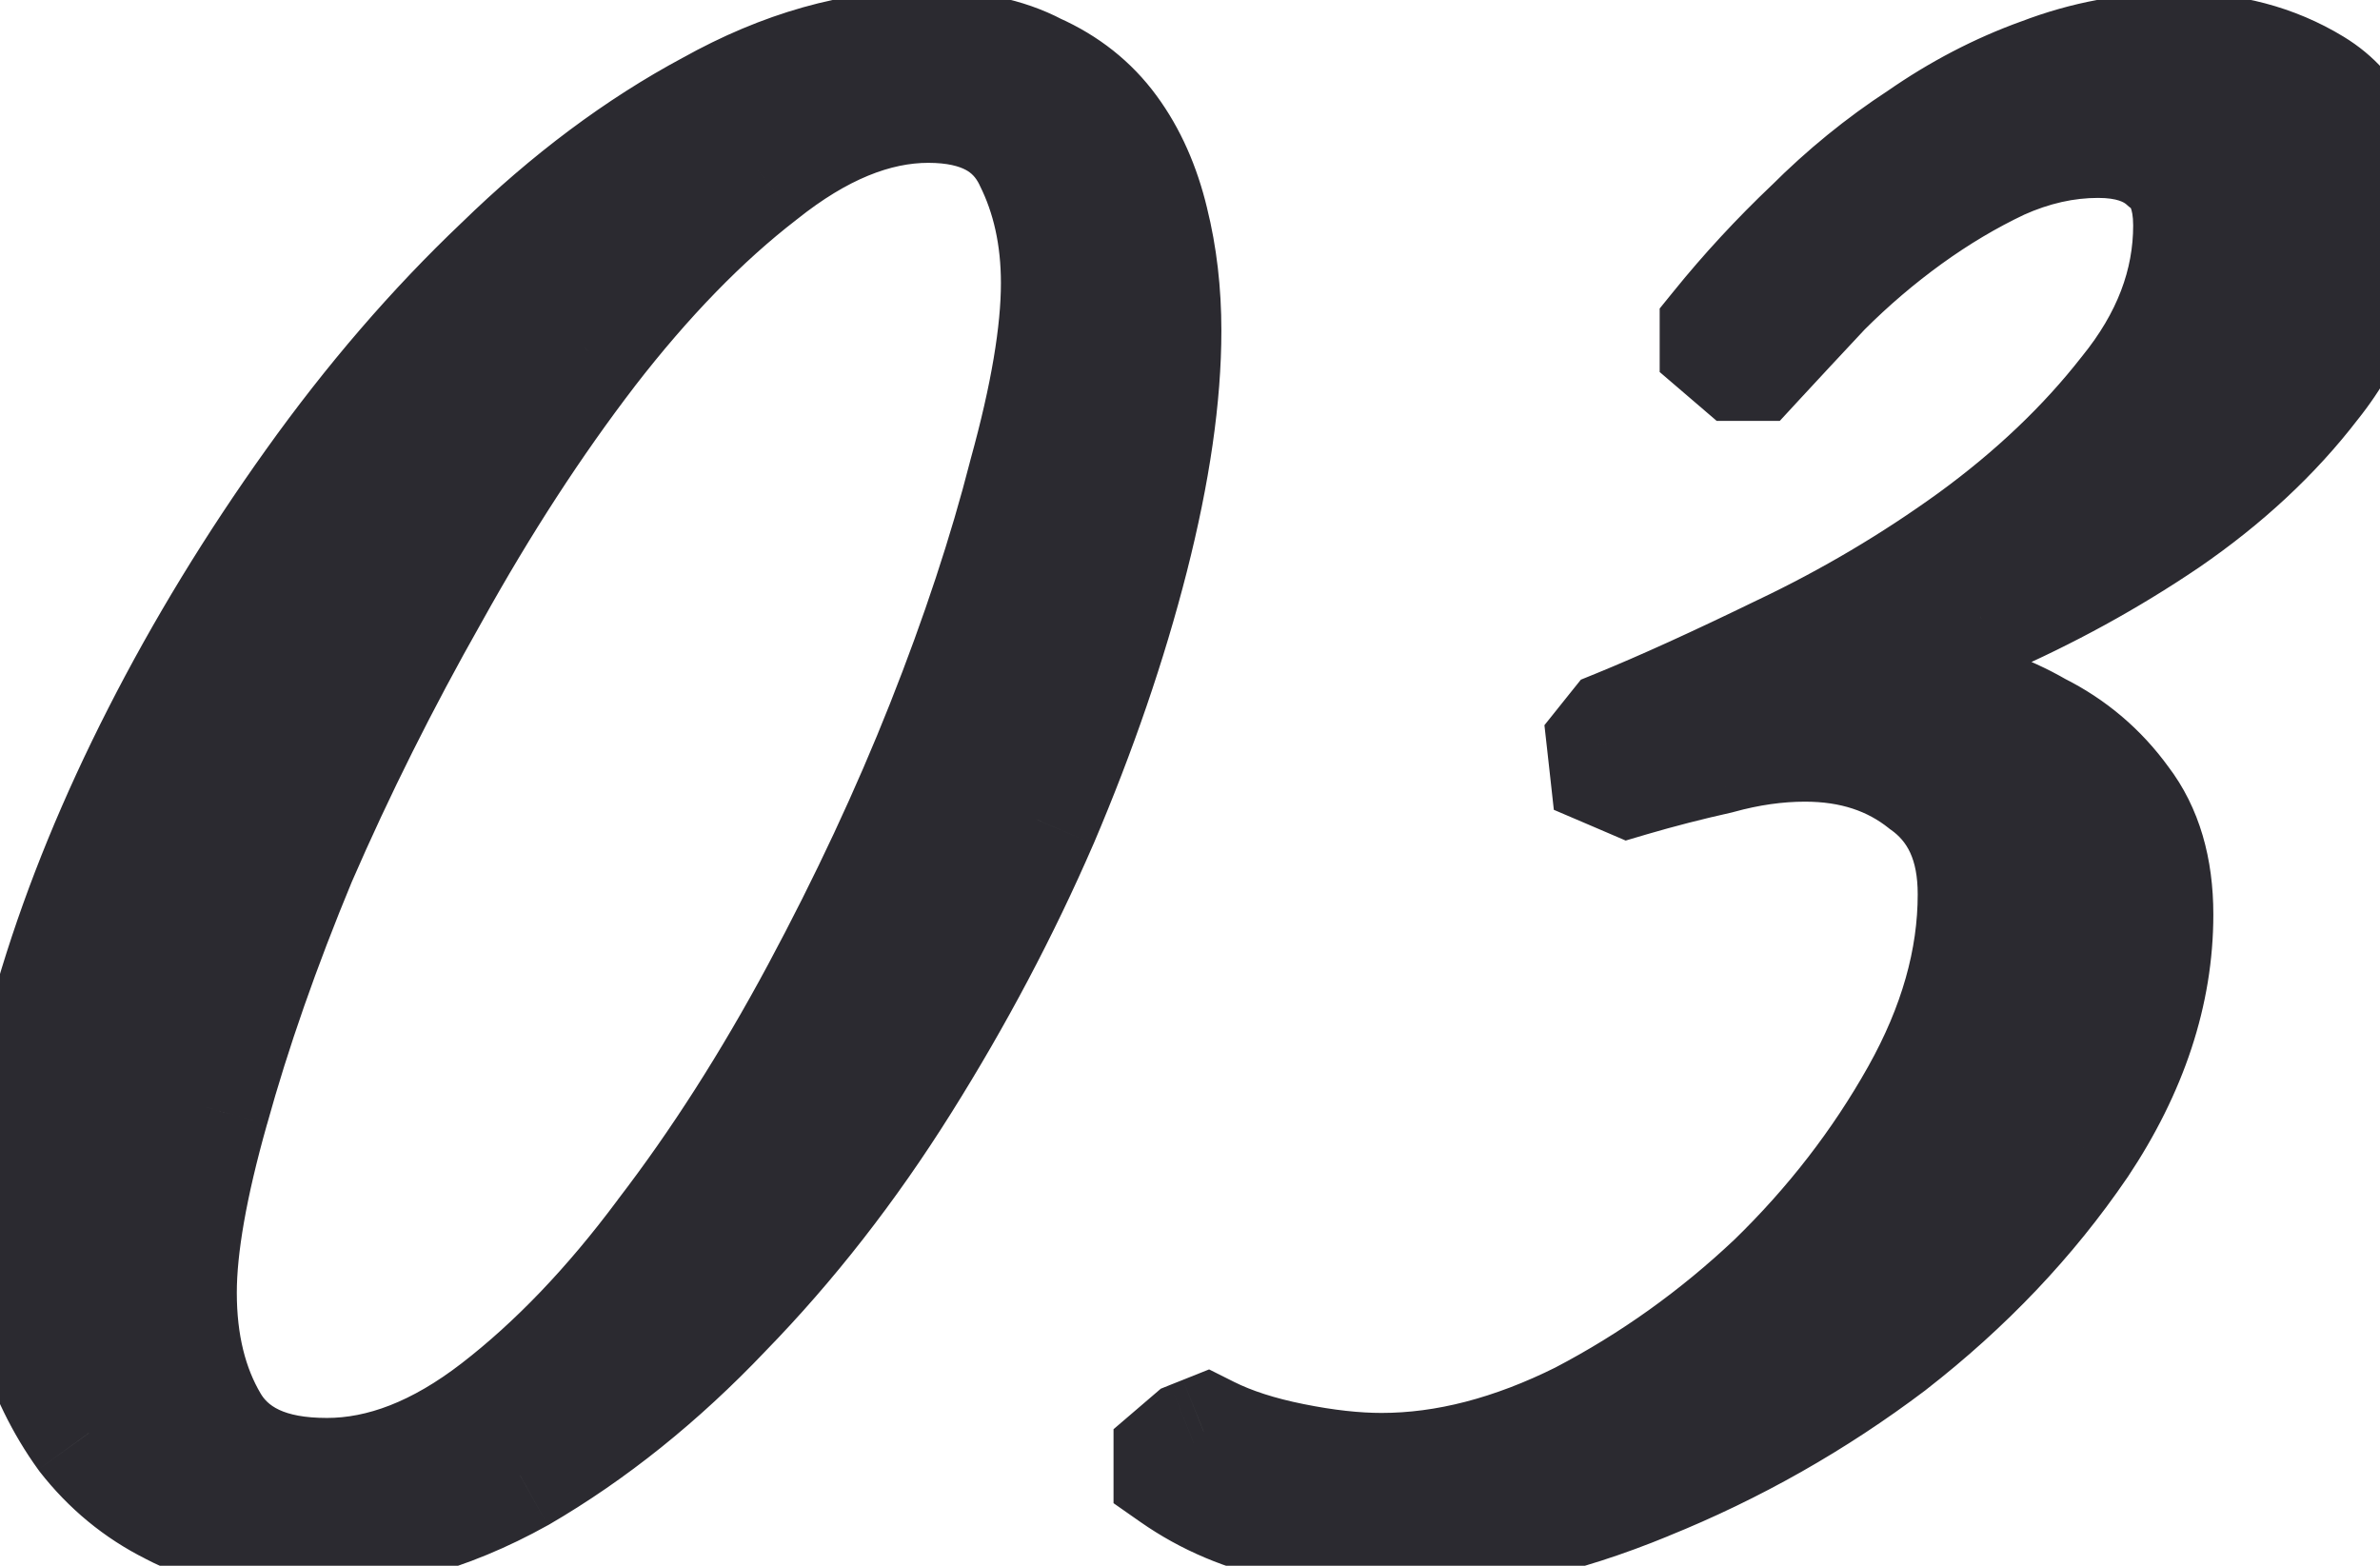 <?xml version="1.0" encoding="UTF-8"?> <svg xmlns="http://www.w3.org/2000/svg" width="38" height="25" viewBox="0 0 38 25" fill="none"> <path d="M18.501 5.28C18.501 6.32 18.327 7.52 17.981 8.88C17.634 10.24 17.154 11.64 16.541 13.08C15.927 14.493 15.194 15.88 14.341 17.24C13.487 18.6 12.541 19.813 11.501 20.88C10.487 21.947 9.407 22.813 8.261 23.48C7.114 24.12 5.941 24.44 4.741 24.44C3.994 24.44 3.341 24.293 2.781 24C2.247 23.733 1.794 23.36 1.421 22.88C1.074 22.4 0.807 21.853 0.621 21.24C0.461 20.6 0.381 19.933 0.381 19.24C0.381 18.227 0.581 17.067 0.981 15.76C1.381 14.453 1.927 13.12 2.621 11.76C3.314 10.4 4.127 9.067 5.061 7.76C5.994 6.453 6.994 5.293 8.061 4.28C9.127 3.24 10.234 2.413 11.381 1.8C12.527 1.16 13.661 0.84 14.781 0.84C15.474 0.84 16.047 0.96 16.501 1.2C16.981 1.413 17.367 1.72 17.661 2.12C17.954 2.52 18.167 3 18.301 3.56C18.434 4.093 18.501 4.667 18.501 5.28ZM16.981 4.52C16.981 3.773 16.834 3.107 16.541 2.52C16.247 1.907 15.674 1.6 14.821 1.6C13.941 1.6 13.034 1.973 12.101 2.72C11.167 3.44 10.247 4.387 9.341 5.56C8.461 6.707 7.621 8 6.821 9.44C6.021 10.853 5.314 12.267 4.701 13.68C4.114 15.093 3.647 16.427 3.301 17.68C2.954 18.907 2.781 19.893 2.781 20.64C2.781 21.467 2.954 22.173 3.301 22.76C3.647 23.347 4.287 23.64 5.221 23.64C6.127 23.64 7.047 23.28 7.981 22.56C8.914 21.84 9.807 20.907 10.661 19.76C11.541 18.613 12.367 17.32 13.141 15.88C13.914 14.44 14.581 13.013 15.141 11.6C15.701 10.187 16.141 8.853 16.461 7.6C16.807 6.347 16.981 5.32 16.981 4.52ZM37.819 3.36C37.819 4.373 37.499 5.28 36.859 6.08C36.246 6.88 35.472 7.6 34.539 8.24C33.632 8.853 32.659 9.387 31.619 9.84C30.606 10.293 29.712 10.653 28.939 10.92C29.526 10.92 30.139 10.987 30.779 11.12C31.419 11.227 31.992 11.427 32.499 11.72C33.032 11.987 33.472 12.36 33.819 12.84C34.166 13.293 34.339 13.88 34.339 14.6C34.339 15.827 33.939 17.04 33.139 18.24C32.339 19.413 31.339 20.467 30.139 21.4C28.939 22.307 27.646 23.04 26.259 23.6C24.899 24.16 23.646 24.44 22.499 24.44C21.886 24.44 21.246 24.373 20.579 24.24C19.912 24.107 19.312 23.853 18.779 23.48V23.28L19.059 23.04L19.259 22.96C19.632 23.147 20.086 23.293 20.619 23.4C21.152 23.507 21.632 23.56 22.059 23.56C23.099 23.56 24.179 23.28 25.299 22.72C26.419 22.133 27.446 21.4 28.379 20.52C29.312 19.613 30.086 18.613 30.699 17.52C31.312 16.427 31.619 15.347 31.619 14.28C31.619 13.453 31.339 12.84 30.779 12.44C30.246 12.013 29.592 11.8 28.819 11.8C28.366 11.8 27.899 11.867 27.419 12C26.939 12.107 26.472 12.227 26.019 12.36L25.739 12.24L25.699 11.88L25.859 11.68C26.579 11.387 27.459 10.987 28.499 10.48C29.566 9.973 30.579 9.373 31.539 8.68C32.526 7.96 33.352 7.173 34.019 6.32C34.712 5.467 35.059 4.56 35.059 3.6C35.059 3.093 34.912 2.733 34.619 2.52C34.352 2.28 33.979 2.16 33.499 2.16C32.966 2.16 32.432 2.28 31.899 2.52C31.392 2.76 30.899 3.053 30.419 3.4C29.939 3.747 29.486 4.133 29.059 4.56C28.659 4.987 28.299 5.373 27.979 5.72H27.779L27.499 5.48V5.28C27.952 4.72 28.446 4.187 28.979 3.68C29.512 3.147 30.086 2.68 30.699 2.28C31.312 1.853 31.952 1.52 32.619 1.28C33.312 1.013 34.032 0.88 34.779 0.88C35.579 0.88 36.286 1.067 36.899 1.44C37.512 1.813 37.819 2.453 37.819 3.36Z" fill="#2B2A30"></path> <path d="M17.981 8.88L17.012 8.633L17.981 8.88ZM16.541 13.08L17.458 13.478L17.461 13.472L16.541 13.08ZM14.341 17.24L13.494 16.709L13.494 16.709L14.341 17.24ZM11.501 20.88L10.785 20.182L10.776 20.191L11.501 20.88ZM8.261 23.48L8.748 24.353L8.756 24.349L8.763 24.345L8.261 23.48ZM2.781 24L3.245 23.114L3.236 23.11L3.228 23.106L2.781 24ZM1.421 22.88L0.61 23.465L0.621 23.48L0.631 23.494L1.421 22.88ZM0.621 21.24L-0.349 21.483L-0.343 21.507L-0.336 21.531L0.621 21.24ZM0.981 15.76L0.025 15.467L0.981 15.76ZM2.621 11.76L1.73 11.306L2.621 11.76ZM5.061 7.76L5.875 8.341L5.875 8.341L5.061 7.76ZM8.061 4.28L8.75 5.005L8.759 4.996L8.061 4.28ZM11.381 1.8L11.852 2.682L11.86 2.678L11.868 2.673L11.381 1.8ZM16.501 1.2L16.033 2.084L16.063 2.1L16.095 2.114L16.501 1.2ZM17.661 2.12L18.467 1.529L18.467 1.529L17.661 2.12ZM18.301 3.56L17.328 3.792L17.331 3.803L18.301 3.56ZM16.541 2.52L15.639 2.951L15.642 2.959L15.646 2.967L16.541 2.52ZM12.101 2.72L12.712 3.512L12.719 3.506L12.726 3.501L12.101 2.72ZM9.341 5.56L8.549 4.949L8.547 4.951L9.341 5.56ZM6.821 9.44L7.691 9.933L7.695 9.926L6.821 9.44ZM4.701 13.68L3.783 13.282L3.78 13.289L3.777 13.297L4.701 13.68ZM3.301 17.68L4.263 17.952L4.265 17.947L3.301 17.68ZM3.301 22.76L2.44 23.269L2.44 23.269L3.301 22.76ZM7.981 22.56L7.37 21.768L7.37 21.768L7.981 22.56ZM10.661 19.76L9.867 19.151L9.863 19.157L9.859 19.163L10.661 19.76ZM13.141 15.88L14.022 16.353L14.022 16.353L13.141 15.88ZM15.141 11.6L16.07 11.968L16.07 11.968L15.141 11.6ZM16.461 7.6L15.497 7.333L15.494 7.343L15.492 7.353L16.461 7.6ZM17.501 5.28C17.501 6.213 17.345 7.328 17.012 8.633L18.95 9.127C19.31 7.712 19.501 6.427 19.501 5.28H17.501ZM17.012 8.633C16.679 9.938 16.216 11.29 15.621 12.688L17.461 13.472C18.092 11.99 18.589 10.542 18.95 9.127L17.012 8.633ZM15.623 12.682C15.031 14.047 14.321 15.389 13.494 16.709L15.188 17.771C16.067 16.371 16.824 14.94 17.458 13.478L15.623 12.682ZM13.494 16.709C12.675 18.013 11.772 19.17 10.785 20.182L12.217 21.578C13.31 20.457 14.3 19.187 15.188 17.771L13.494 16.709ZM10.776 20.191C9.821 21.197 8.814 22.001 7.758 22.616L8.763 24.345C10.001 23.625 11.154 22.697 12.226 21.569L10.776 20.191ZM7.773 22.607C6.761 23.172 5.754 23.44 4.741 23.44V25.44C6.127 25.44 7.467 25.068 8.748 24.353L7.773 22.607ZM4.741 23.44C4.127 23.44 3.638 23.32 3.245 23.114L2.317 24.886C3.044 25.267 3.862 25.44 4.741 25.44V23.44ZM3.228 23.106C2.831 22.907 2.494 22.631 2.21 22.266L0.631 23.494C1.095 24.089 1.664 24.56 2.334 24.894L3.228 23.106ZM2.231 22.294C1.954 21.911 1.735 21.465 1.577 20.949L-0.336 21.531C-0.12 22.241 0.194 22.889 0.61 23.465L2.231 22.294ZM1.591 20.997C1.452 20.441 1.381 19.856 1.381 19.24H-0.619C-0.619 20.011 -0.53 20.759 -0.349 21.483L1.591 20.997ZM1.381 19.24C1.381 18.354 1.557 17.295 1.937 16.053L0.025 15.467C-0.395 16.838 -0.619 18.1 -0.619 19.24H1.381ZM1.937 16.053C2.318 14.808 2.842 13.528 3.512 12.214L1.73 11.306C1.013 12.712 0.443 14.099 0.025 15.467L1.937 16.053ZM3.512 12.214C4.181 10.901 4.969 9.61 5.875 8.341L4.247 7.179C3.286 8.524 2.447 9.899 1.73 11.306L3.512 12.214ZM5.875 8.341C6.774 7.082 7.733 5.971 8.75 5.005L7.372 3.555C6.255 4.616 5.214 5.825 4.247 7.179L5.875 8.341ZM8.759 4.996C9.768 4.012 10.8 3.245 11.852 2.682L10.909 0.918C9.669 1.582 8.487 2.468 7.363 3.564L8.759 4.996ZM11.868 2.673C12.892 2.102 13.859 1.84 14.781 1.84V-0.16C13.463 -0.16 12.163 0.218 10.893 0.927L11.868 2.673ZM14.781 1.84C15.366 1.84 15.765 1.942 16.033 2.084L16.969 0.316C16.329 -0.022 15.582 -0.16 14.781 -0.16V1.84ZM16.095 2.114C16.425 2.261 16.67 2.46 16.854 2.711L18.467 1.529C18.065 0.98 17.536 0.566 16.907 0.286L16.095 2.114ZM16.854 2.711C17.057 2.988 17.221 3.341 17.328 3.792L19.274 3.328C19.114 2.659 18.851 2.052 18.467 1.529L16.854 2.711ZM17.331 3.803C17.442 4.248 17.501 4.739 17.501 5.28H19.501C19.501 4.594 19.426 3.939 19.271 3.317L17.331 3.803ZM17.981 4.52C17.981 3.64 17.807 2.816 17.435 2.073L15.646 2.967C15.861 3.397 15.981 3.907 15.981 4.52H17.981ZM17.443 2.089C17.209 1.599 16.846 1.207 16.362 0.948C15.892 0.697 15.362 0.6 14.821 0.6V2.6C15.133 2.6 15.316 2.657 15.419 2.712C15.509 2.76 15.579 2.828 15.639 2.951L17.443 2.089ZM14.821 0.6C13.644 0.6 12.524 1.101 11.476 1.939L12.726 3.501C13.545 2.846 14.237 2.6 14.821 2.6V0.6ZM11.49 1.928C10.474 2.712 9.496 3.724 8.55 4.949L10.132 6.171C10.999 5.049 11.861 4.168 12.712 3.512L11.49 1.928ZM8.547 4.951C7.634 6.142 6.767 7.477 5.947 8.954L7.695 9.926C8.474 8.523 9.288 7.272 10.134 6.169L8.547 4.951ZM5.951 8.947C5.134 10.39 4.412 11.835 3.783 13.282L5.618 14.078C6.217 12.699 6.907 11.317 7.691 9.933L5.951 8.947ZM3.777 13.297C3.177 14.742 2.696 16.114 2.337 17.413L4.265 17.947C4.599 16.739 5.051 15.445 5.624 14.063L3.777 13.297ZM2.338 17.408C1.982 18.67 1.781 19.759 1.781 20.64H3.781C3.781 20.028 3.926 19.143 4.263 17.952L2.338 17.408ZM1.781 20.64C1.781 21.608 1.985 22.498 2.44 23.269L4.162 22.251C3.924 21.849 3.781 21.326 3.781 20.64H1.781ZM2.44 23.269C3.03 24.268 4.08 24.64 5.221 24.64V22.64C4.494 22.64 4.265 22.425 4.162 22.251L2.44 23.269ZM5.221 24.64C6.407 24.64 7.536 24.166 8.592 23.352L7.37 21.768C6.559 22.394 5.848 22.64 5.221 22.64V24.64ZM8.592 23.352C9.611 22.566 10.566 21.562 11.463 20.357L9.859 19.163C9.049 20.251 8.217 21.114 7.37 21.768L8.592 23.352ZM11.454 20.369C12.371 19.174 13.226 17.835 14.022 16.353L12.26 15.407C11.509 16.805 10.711 18.052 9.867 19.151L11.454 20.369ZM14.022 16.353C14.812 14.882 15.495 13.42 16.07 11.968L14.211 11.232C13.666 12.607 13.016 13.998 12.26 15.407L14.022 16.353ZM16.07 11.968C16.643 10.522 17.098 9.148 17.43 7.847L15.492 7.353C15.184 8.558 14.758 9.851 14.211 11.232L16.07 11.968ZM17.425 7.867C17.782 6.573 17.981 5.448 17.981 4.52H15.981C15.981 5.192 15.833 6.12 15.497 7.333L17.425 7.867ZM36.859 6.08L36.078 5.455L36.072 5.463L36.065 5.472L36.859 6.08ZM34.539 8.24L35.099 9.068L35.104 9.065L34.539 8.24ZM31.619 9.84L31.219 8.923L31.21 8.927L31.619 9.84ZM28.939 10.92L28.613 9.975L28.939 11.92V10.92ZM30.779 11.12L30.575 12.099L30.595 12.103L30.614 12.106L30.779 11.12ZM32.499 11.72L31.998 12.585L32.024 12.601L32.052 12.614L32.499 11.72ZM33.819 12.84L33.008 13.425L33.016 13.437L33.025 13.447L33.819 12.84ZM33.139 18.24L33.965 18.803L33.971 18.795L33.139 18.24ZM30.139 21.4L30.742 22.198L30.753 22.189L30.139 21.4ZM26.259 23.6L25.884 22.673L25.878 22.675L26.259 23.6ZM20.579 24.24L20.775 23.259L20.775 23.259L20.579 24.24ZM18.779 23.48H17.779V24.001L18.205 24.299L18.779 23.48ZM18.779 23.28L18.128 22.521L17.779 22.82V23.28H18.779ZM19.059 23.04L18.688 22.111L18.534 22.173L18.408 22.281L19.059 23.04ZM19.259 22.96L19.706 22.066L19.305 21.865L18.887 22.032L19.259 22.96ZM20.619 23.4L20.423 24.381L20.423 24.381L20.619 23.4ZM25.299 22.72L25.746 23.614L25.755 23.61L25.763 23.606L25.299 22.72ZM28.379 20.52L29.065 21.248L29.07 21.242L29.076 21.237L28.379 20.52ZM30.699 17.52L31.571 18.009L31.571 18.009L30.699 17.52ZM30.779 12.44L30.154 13.221L30.175 13.238L30.198 13.254L30.779 12.44ZM27.419 12L27.636 12.976L27.661 12.97L27.687 12.963L27.419 12ZM26.019 12.36L25.625 13.279L25.956 13.421L26.301 13.319L26.019 12.36ZM25.739 12.24L24.745 12.35L24.809 12.93L25.345 13.159L25.739 12.24ZM25.699 11.88L24.918 11.255L24.659 11.579L24.705 11.99L25.699 11.88ZM25.859 11.68L25.482 10.754L25.241 10.852L25.078 11.055L25.859 11.68ZM28.499 10.48L28.07 9.577L28.061 9.581L28.499 10.48ZM31.539 8.68L32.124 9.491L32.128 9.488L31.539 8.68ZM34.019 6.32L33.243 5.689L33.237 5.697L33.231 5.704L34.019 6.32ZM34.619 2.52L33.95 3.263L33.989 3.298L34.031 3.329L34.619 2.52ZM31.899 2.52L31.488 1.608L31.48 1.612L31.471 1.616L31.899 2.52ZM30.419 3.4L29.833 2.589L29.833 2.589L30.419 3.4ZM29.059 4.56L28.352 3.853L28.34 3.864L28.329 3.876L29.059 4.56ZM27.979 5.72V6.72H28.417L28.714 6.398L27.979 5.72ZM27.779 5.72L27.128 6.479L27.409 6.72H27.779V5.72ZM27.499 5.48H26.499V5.94L26.848 6.239L27.499 5.48ZM27.499 5.28L26.722 4.651L26.499 4.926V5.28H27.499ZM28.979 3.68L29.668 4.405L29.677 4.396L29.686 4.387L28.979 3.68ZM30.699 2.28L31.245 3.118L31.258 3.109L31.27 3.101L30.699 2.28ZM32.619 1.28L32.958 2.221L32.968 2.217L32.978 2.213L32.619 1.28ZM36.819 3.36C36.819 4.144 36.578 4.83 36.078 5.455L37.64 6.705C38.42 5.73 38.819 4.603 38.819 3.36H36.819ZM36.065 5.472C35.523 6.178 34.83 6.828 33.973 7.415L35.104 9.065C36.114 8.372 36.968 7.582 37.653 6.688L36.065 5.472ZM33.979 7.412C33.124 7.989 32.205 8.494 31.219 8.923L32.019 10.757C33.113 10.28 34.14 9.717 35.099 9.068L33.979 7.412ZM31.21 8.927C30.215 9.372 29.351 9.72 28.613 9.975L29.265 11.865C30.074 11.586 30.996 11.214 32.027 10.753L31.21 8.927ZM28.939 11.92C29.45 11.92 29.994 11.978 30.575 12.099L30.983 10.141C30.283 9.995 29.601 9.92 28.939 9.92V11.92ZM30.614 12.106C31.149 12.195 31.606 12.358 31.998 12.585L33 10.855C32.379 10.495 31.689 10.258 30.943 10.134L30.614 12.106ZM32.052 12.614C32.442 12.809 32.757 13.077 33.008 13.425L34.63 12.255C34.188 11.643 33.623 11.164 32.946 10.826L32.052 12.614ZM33.025 13.447C33.206 13.685 33.339 14.041 33.339 14.6H35.339C35.339 13.719 35.125 12.902 34.613 12.232L33.025 13.447ZM33.339 14.6C33.339 15.597 33.017 16.62 32.307 17.685L33.971 18.795C34.861 17.46 35.339 16.057 35.339 14.6H33.339ZM32.313 17.677C31.575 18.758 30.649 19.737 29.525 20.611L30.753 22.189C32.029 21.197 33.103 20.068 33.965 18.803L32.313 17.677ZM29.536 20.602C28.406 21.456 27.189 22.146 25.884 22.673L26.633 24.527C28.102 23.934 29.472 23.157 30.742 22.198L29.536 20.602ZM25.878 22.675C24.606 23.199 23.484 23.44 22.499 23.44V25.44C23.807 25.44 25.192 25.121 26.64 24.525L25.878 22.675ZM22.499 23.44C21.958 23.44 21.384 23.381 20.775 23.259L20.383 25.221C21.107 25.366 21.813 25.44 22.499 25.44V23.44ZM20.775 23.259C20.238 23.152 19.767 22.951 19.352 22.661L18.205 24.299C18.857 24.755 19.587 25.061 20.383 25.221L20.775 23.259ZM19.779 23.48V23.28H17.779V23.48H19.779ZM19.43 24.039L19.71 23.799L18.408 22.281L18.128 22.521L19.43 24.039ZM19.43 23.968L19.63 23.889L18.887 22.032L18.688 22.111L19.43 23.968ZM18.812 23.854C19.284 24.091 19.827 24.261 20.423 24.381L20.815 22.419C20.344 22.325 19.98 22.203 19.706 22.066L18.812 23.854ZM20.423 24.381C21.004 24.497 21.551 24.56 22.059 24.56V22.56C21.713 22.56 21.3 22.517 20.815 22.419L20.423 24.381ZM22.059 24.56C23.283 24.56 24.515 24.23 25.746 23.614L24.852 21.826C23.843 22.33 22.915 22.56 22.059 22.56V24.56ZM25.763 23.606C26.965 22.976 28.066 22.189 29.065 21.248L27.693 19.792C26.825 20.611 25.873 21.291 24.835 21.834L25.763 23.606ZM29.076 21.237C30.076 20.266 30.909 19.19 31.571 18.009L29.827 17.031C29.262 18.037 28.549 18.961 27.682 19.803L29.076 21.237ZM31.571 18.009C32.253 16.793 32.619 15.546 32.619 14.28H30.619C30.619 15.148 30.371 16.061 29.827 17.031L31.571 18.009ZM32.619 14.28C32.619 13.204 32.238 12.253 31.36 11.626L30.198 13.254C30.44 13.427 30.619 13.703 30.619 14.28H32.619ZM31.404 11.659C30.67 11.072 29.788 10.8 28.819 10.8V12.8C29.397 12.8 29.821 12.955 30.154 13.221L31.404 11.659ZM28.819 10.8C28.267 10.8 27.71 10.881 27.151 11.037L27.687 12.963C28.088 12.852 28.465 12.8 28.819 12.8V10.8ZM27.202 11.024C26.701 11.135 26.212 11.261 25.737 11.401L26.301 13.319C26.732 13.193 27.177 13.078 27.636 12.976L27.202 11.024ZM26.413 11.441L26.133 11.321L25.345 13.159L25.625 13.279L26.413 11.441ZM26.733 12.13L26.693 11.77L24.705 11.99L24.745 12.35L26.733 12.13ZM26.48 12.505L26.64 12.305L25.078 11.055L24.918 11.255L26.48 12.505ZM26.236 12.606C26.984 12.301 27.886 11.891 28.937 11.379L28.061 9.581C27.032 10.082 26.174 10.472 25.482 10.754L26.236 12.606ZM28.928 11.383C30.05 10.851 31.115 10.22 32.124 9.491L30.953 7.869C30.043 8.527 29.081 9.096 28.07 9.577L28.928 11.383ZM32.128 9.488C33.18 8.72 34.077 7.871 34.807 6.936L33.231 5.704C32.628 6.476 31.871 7.2 30.949 7.872L32.128 9.488ZM34.795 6.951C35.611 5.946 36.059 4.823 36.059 3.6H34.059C34.059 4.297 33.813 4.987 33.243 5.689L34.795 6.951ZM36.059 3.6C36.059 2.91 35.852 2.181 35.207 1.711L34.031 3.329C34.016 3.318 34.014 3.307 34.023 3.327C34.035 3.357 34.059 3.439 34.059 3.6H36.059ZM35.288 1.777C34.783 1.322 34.141 1.16 33.499 1.16V3.16C33.817 3.16 33.921 3.238 33.95 3.263L35.288 1.777ZM33.499 1.16C32.811 1.16 32.138 1.316 31.488 1.608L32.309 3.432C32.726 3.244 33.12 3.16 33.499 3.16V1.16ZM31.471 1.616C30.906 1.884 30.36 2.209 29.833 2.589L31.004 4.211C31.438 3.898 31.878 3.636 32.327 3.424L31.471 1.616ZM29.833 2.589C29.309 2.968 28.816 3.389 28.352 3.853L29.766 5.267C30.156 4.877 30.569 4.526 31.004 4.211L29.833 2.589ZM28.329 3.876C27.928 4.304 27.566 4.693 27.244 5.042L28.714 6.398C29.032 6.054 29.39 5.669 29.788 5.244L28.329 3.876ZM27.979 4.72H27.779V6.72H27.979V4.72ZM28.43 4.961L28.15 4.721L26.848 6.239L27.128 6.479L28.43 4.961ZM28.499 5.48V5.28H26.499V5.48H28.499ZM28.276 5.909C28.701 5.384 29.165 4.882 29.668 4.405L28.29 2.955C27.726 3.491 27.203 4.056 26.722 4.651L28.276 5.909ZM29.686 4.387C30.172 3.901 30.692 3.479 31.245 3.118L30.153 1.442C29.48 1.881 28.853 2.392 28.272 2.973L29.686 4.387ZM31.27 3.101C31.815 2.722 32.378 2.43 32.958 2.221L32.28 0.339C31.527 0.61 30.809 0.985 30.128 1.459L31.27 3.101ZM32.978 2.213C33.556 1.991 34.154 1.88 34.779 1.88V-0.12C33.91 -0.12 33.068 0.036 32.26 0.347L32.978 2.213ZM34.779 1.88C35.417 1.88 35.94 2.027 36.379 2.294L37.419 0.586C36.631 0.106 35.741 -0.12 34.779 -0.12V1.88ZM36.379 2.294C36.614 2.437 36.819 2.697 36.819 3.36H38.819C38.819 2.21 38.41 1.189 37.419 0.586L36.379 2.294Z" fill="#2B2A30"></path> </svg> 